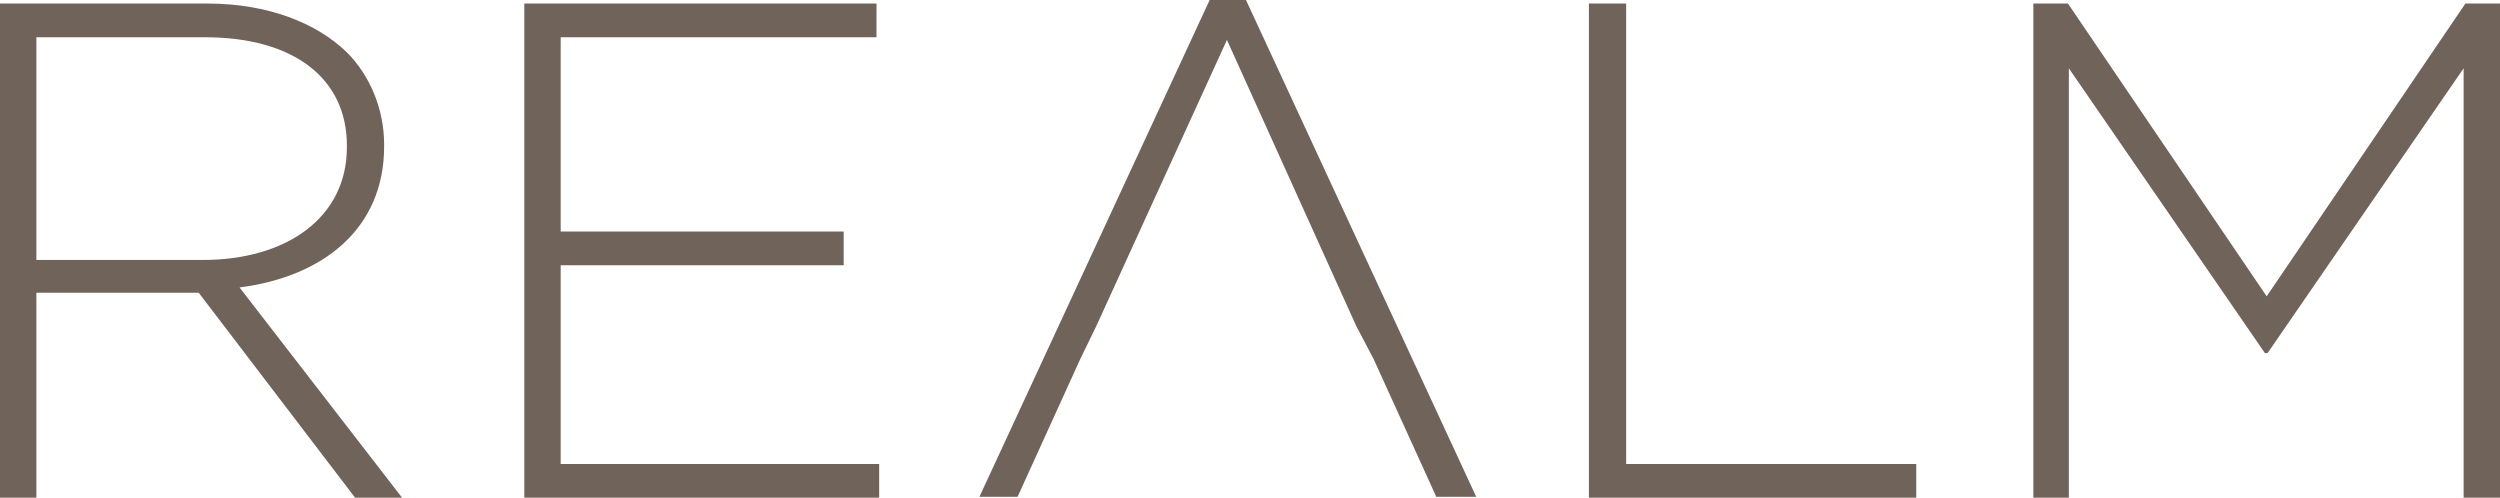 <?xml version="1.0" encoding="utf-8"?>
<!-- Generator: Adobe Illustrator 24.1.0, SVG Export Plug-In . SVG Version: 6.00 Build 0)  -->
<svg version="1.1" id="Layer_1" xmlns="http://www.w3.org/2000/svg" xmlns:xlink="http://www.w3.org/1999/xlink" x="0px" y="0px"
	 width="281.8px" height="56.1px" viewBox="0 0 281.8 56.1" style="enable-background:new 0 0 281.8 56.1;" xml:space="preserve">
<style type="text/css">
	.st0{fill:#70635A;}
</style>
<g>
	<path class="st0" d="M0,0.4h23.4c6.8,0,12.3,2.2,15.7,5.5c2.6,2.6,4.2,6.4,4.2,10.4v0.2c0,9.3-6.9,14.7-16.3,15.9l18.4,23.8h-5.3
		L22.4,33h-0.2H4.1v23.1H0V0.4z M22.9,29.3c9.3,0,16.2-4.7,16.2-12.7v-0.2c0-7.5-5.9-12.2-16-12.2h-19v25.1H22.9z"/>
	<path class="st0" d="M59.1,0.4h39.7v3.8H63.2v21.9h31.9v3.8H63.2v22.4h35.9v3.8H59.1V0.4z"/>
	<path class="st0" d="M152.9,36.8L138.3,4.5l-14.7,32.2l-1.8,3.7l-7.1,15.6h-4.3l26-56.1h4l26,56.1h-4.5l-7.1-15.6L152.9,36.8z"/>
	<path class="st0" d="M179.2,0.4h4.1v51.9h32.7v3.8h-36.9V0.4z"/>
	<path class="st0" d="M229.2,0.4h3.9l22.4,33l22.4-33h3.9v55.7h-4.1V7.7l-22.1,32.1h-0.3L233.2,7.7v48.4h-4V0.4z"/>
</g>
</svg>
